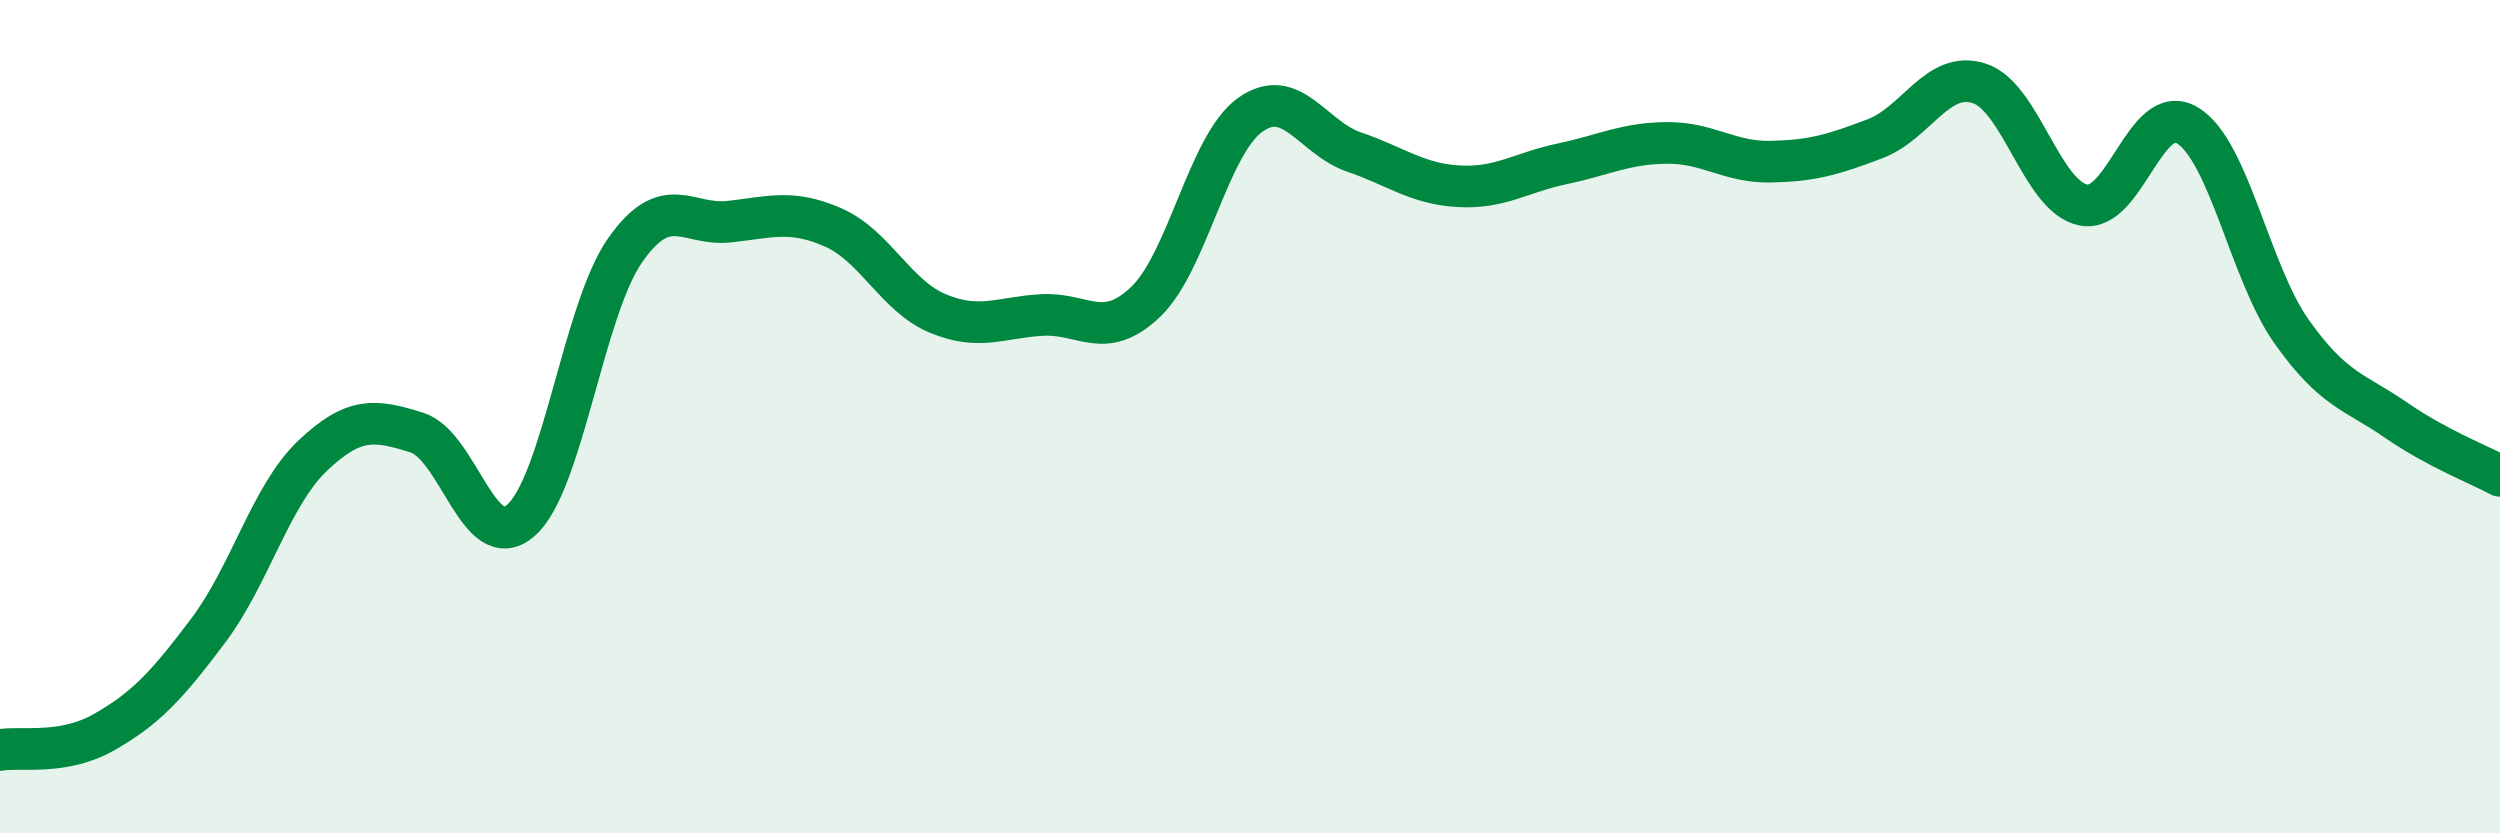 
    <svg width="60" height="20" viewBox="0 0 60 20" xmlns="http://www.w3.org/2000/svg">
      <path
        d="M 0,18 C 0.5,17.91 1.5,18.14 2.5,17.57 C 3.5,17 4,16.46 5,15.13 C 6,13.8 6.5,11.89 7.5,10.94 C 8.5,9.99 9,10.07 10,10.38 C 11,10.69 11.5,13.36 12.5,12.49 C 13.5,11.62 14,7.44 15,6.01 C 16,4.58 16.5,5.43 17.5,5.32 C 18.5,5.21 19,5.02 20,5.46 C 21,5.9 21.5,7.1 22.5,7.52 C 23.5,7.94 24,7.62 25,7.56 C 26,7.5 26.5,8.2 27.5,7.24 C 28.5,6.28 29,3.48 30,2.76 C 31,2.04 31.5,3.31 32.5,3.65 C 33.5,3.99 34,4.41 35,4.47 C 36,4.53 36.5,4.14 37.5,3.93 C 38.5,3.72 39,3.44 40,3.43 C 41,3.42 41.5,3.9 42.5,3.88 C 43.5,3.86 44,3.71 45,3.33 C 46,2.95 46.5,1.68 47.5,2 C 48.5,2.32 49,4.72 50,4.92 C 51,5.12 51.5,2.4 52.5,3.01 C 53.5,3.62 54,6.55 55,7.96 C 56,9.37 56.5,9.39 57.5,10.08 C 58.5,10.77 59.5,11.15 60,11.42L60 20L0 20Z"
        fill="#008740"
        opacity="0.1"
        stroke-linecap="round"
        stroke-linejoin="round"
      />
      <path
        d="M 0,18 C 0.5,17.91 1.5,18.14 2.5,17.57 C 3.5,17 4,16.46 5,15.13 C 6,13.8 6.5,11.89 7.5,10.94 C 8.5,9.99 9,10.07 10,10.38 C 11,10.69 11.5,13.36 12.5,12.49 C 13.5,11.62 14,7.44 15,6.01 C 16,4.58 16.5,5.43 17.5,5.32 C 18.5,5.21 19,5.02 20,5.46 C 21,5.9 21.5,7.1 22.5,7.52 C 23.5,7.94 24,7.62 25,7.56 C 26,7.5 26.5,8.2 27.5,7.24 C 28.5,6.28 29,3.48 30,2.76 C 31,2.04 31.5,3.31 32.5,3.65 C 33.5,3.99 34,4.41 35,4.47 C 36,4.53 36.5,4.14 37.5,3.93 C 38.5,3.72 39,3.44 40,3.43 C 41,3.42 41.5,3.9 42.5,3.88 C 43.5,3.86 44,3.71 45,3.33 C 46,2.95 46.5,1.68 47.5,2 C 48.5,2.32 49,4.72 50,4.92 C 51,5.12 51.5,2.4 52.5,3.01 C 53.5,3.62 54,6.55 55,7.96 C 56,9.37 56.5,9.39 57.5,10.08 C 58.5,10.77 59.5,11.15 60,11.42"
        stroke="#008740"
        stroke-width="1"
        fill="none"
        stroke-linecap="round"
        stroke-linejoin="round"
      />
    </svg>
  